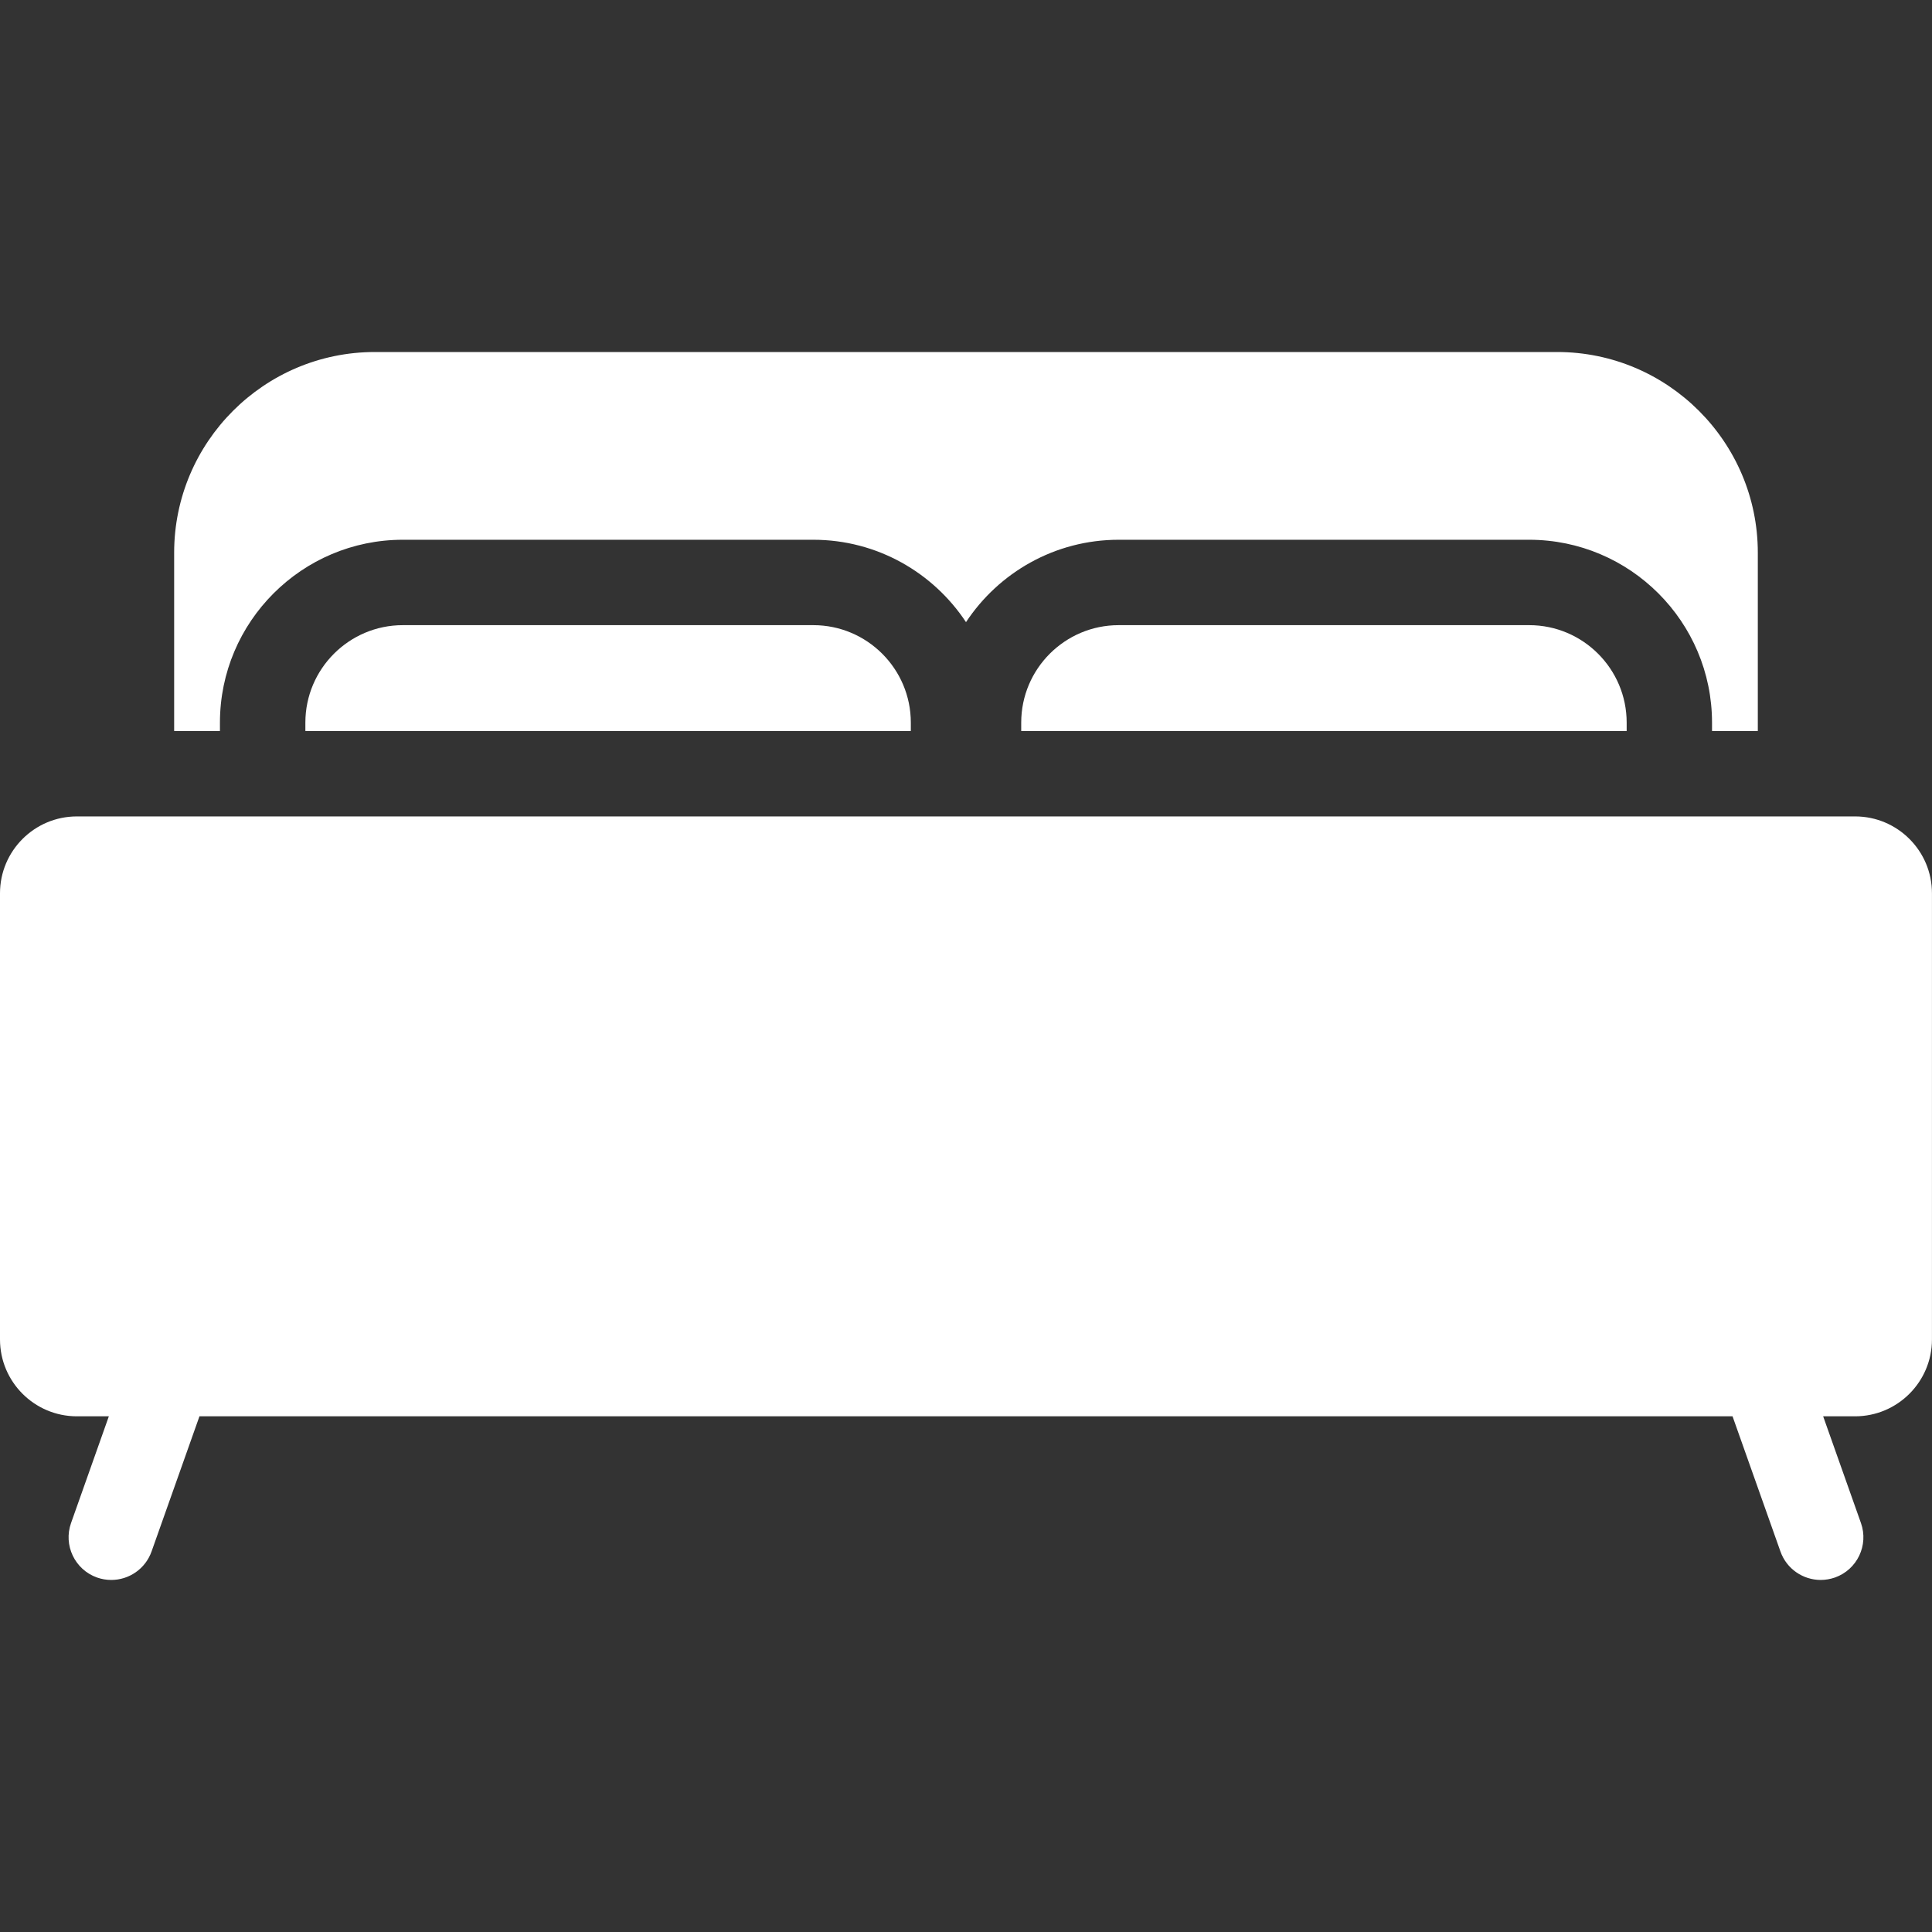 <?xml version="1.0" encoding="utf-8"?>
<!-- Generator: Adobe Illustrator 16.0.0, SVG Export Plug-In . SVG Version: 6.00 Build 0)  -->
<!DOCTYPE svg PUBLIC "-//W3C//DTD SVG 1.1//EN" "http://www.w3.org/Graphics/SVG/1.1/DTD/svg11.dtd">
<svg version="1.1" id="Capa_1" xmlns="http://www.w3.org/2000/svg" xmlns:xlink="http://www.w3.org/1999/xlink" x="0px" y="0px"
	 width="50px" height="50px" viewBox="0 0 50 50" enable-background="new 0 0 50 50" xml:space="preserve">
<rect x="0" y="0" width="50" height="50" fill="#333333" stroke="none"/>
<g>
	<path fill="#FFFFFF" d="M5.692,18.701c0-2.609,2.123-4.732,4.732-4.732h10.624c1.65,0,3.104,0.849,3.952,2.132
		c0.848-1.284,2.302-2.132,3.951-2.132h10.624c2.609,0,4.732,2.123,4.732,4.732v0.218h1.185v-4.615c0-2.864-2.33-5.194-5.193-5.194
		H9.701c-2.864,0-5.194,2.33-5.194,5.194v4.615h1.185V18.701L5.692,18.701z"/>
	<path fill="#FFFFFF" d="M48.011,21.129H1.989C0.892,21.129,0,22.021,0,23.118v11.547c0,1.097,0.892,1.989,1.989,1.989h0.828
		l-0.978,2.761c-0.204,0.575,0.097,1.207,0.672,1.411c0.122,0.043,0.247,0.063,0.369,0.063c0.455,0,0.881-0.283,1.042-0.736
		l1.24-3.499h39.676l1.24,3.499c0.16,0.453,0.587,0.736,1.041,0.736c0.123,0,0.248-0.021,0.369-0.063
		c0.576-0.204,0.877-0.836,0.673-1.411l-0.978-2.761h0.827c1.097,0,1.989-0.893,1.989-1.989V23.118
		C50,22.021,49.107,21.129,48.011,21.129z"/>
	<path fill="#FFFFFF" d="M28.951,16.179c-1.391,0-2.522,1.131-2.522,2.522v0.218h15.669v-0.218c0-1.391-1.132-2.522-2.522-2.522
		H28.951z"/>
	<path fill="#FFFFFF" d="M10.425,16.179c-1.391,0-2.522,1.132-2.522,2.522v0.218h15.669v-0.218c0-1.391-1.132-2.522-2.523-2.522
		H10.425z"/>
</g>
</svg>
